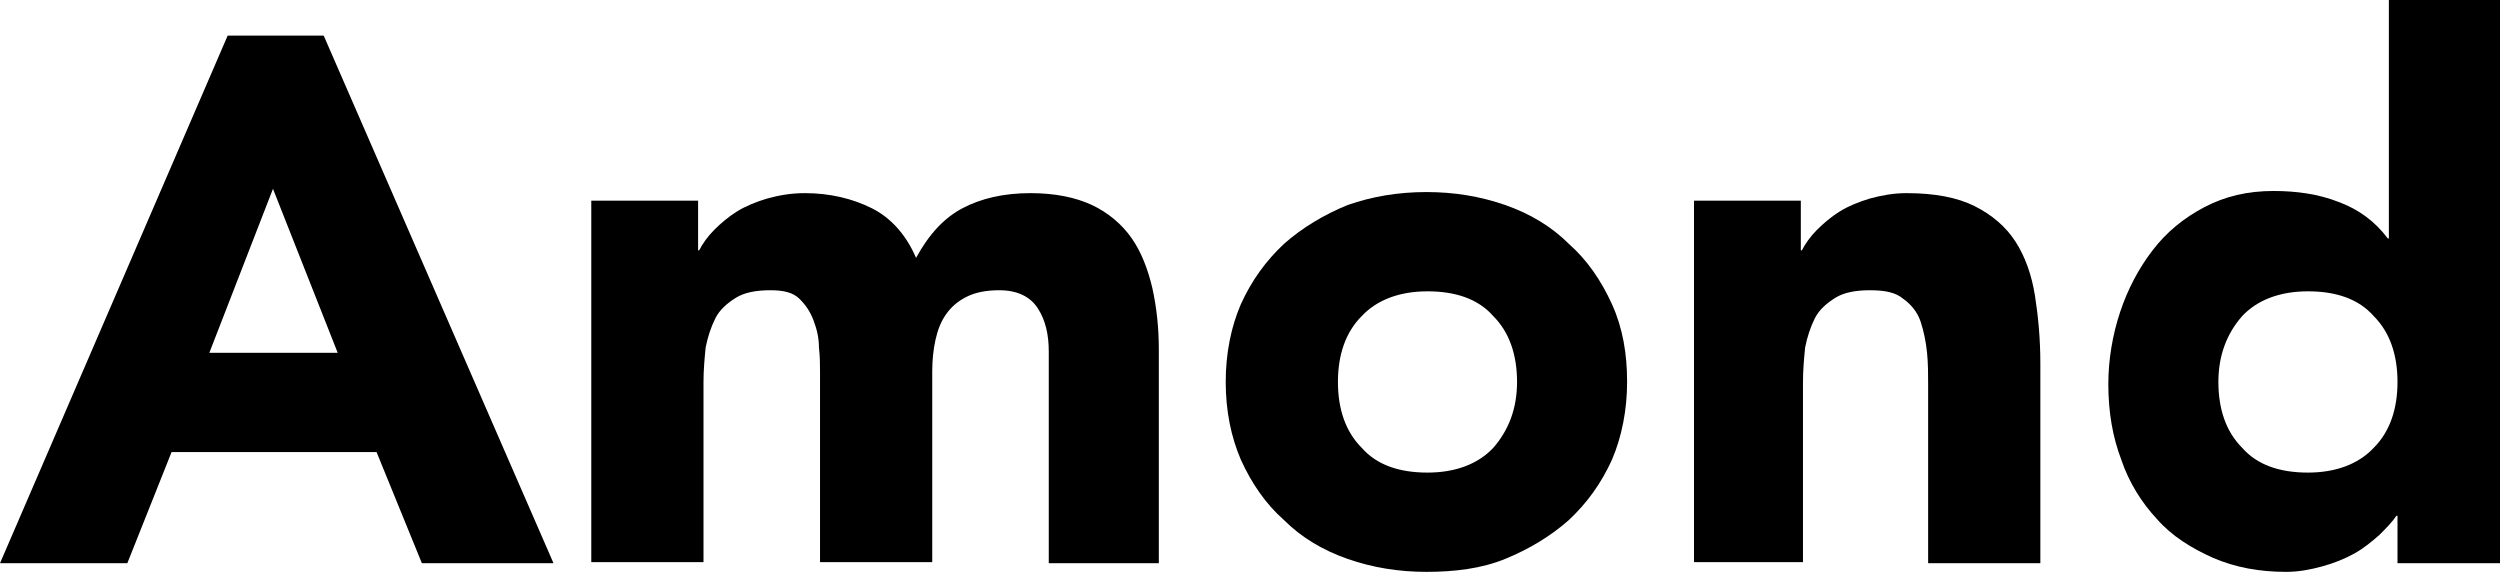 <svg enable-background="new 0 0 231.7 53" height="53" viewBox="0 0 231.7 53" width="231.7" xmlns="http://www.w3.org/2000/svg"><path d="m21.1 3.3h8.9l21.3 48.9h-12.2l-4.2-10.3h-19l-4.1 10.3h-11.8zm4.2 14.2-5.9 15.2h11.9z"/><path d="m54.8 18.6h9.9v4.6h.1c.3-.6.8-1.3 1.4-1.9s1.3-1.2 2.1-1.7 1.8-.9 2.8-1.2c1.1-.3 2.2-.5 3.5-.5 2.3 0 4.4.5 6.2 1.4s3.2 2.5 4.1 4.6c1.2-2.2 2.6-3.7 4.3-4.6s3.8-1.4 6.3-1.4c2.3 0 4.2.4 5.7 1.1s2.8 1.8 3.7 3.1 1.5 2.9 1.9 4.6c.4 1.8.6 3.7.6 5.7v19.8h-10.2v-19.6c0-1.6-.3-2.9-1-4s-1.9-1.7-3.6-1.7c-1.2 0-2.2.2-3 .6s-1.4.9-1.9 1.6-.8 1.5-1 2.4-.3 1.9-.3 2.9v17.7h-10.4v-17.7c0-.6 0-1.3-.1-2.2 0-.9-.2-1.7-.5-2.5s-.7-1.4-1.3-2-1.5-.8-2.7-.8c-1.3 0-2.4.2-3.2.7s-1.5 1.1-1.9 1.9-.7 1.7-.9 2.7c-.1 1-.2 2.1-.2 3.2v16.7h-10.4z"/><path d="m113.6 35.4c0-2.7.5-5.1 1.4-7.2 1-2.2 2.3-4 4-5.6 1.7-1.5 3.7-2.7 5.9-3.6 2.3-.8 4.7-1.2 7.3-1.2s5 .4 7.3 1.2 4.3 2 5.9 3.6c1.7 1.5 3 3.4 4 5.6s1.4 4.6 1.4 7.2-.5 5.1-1.4 7.2c-1 2.2-2.3 4-4 5.6-1.7 1.5-3.7 2.7-5.9 3.6s-4.7 1.2-7.3 1.2-5-.4-7.3-1.2-4.3-2-5.9-3.6c-1.7-1.5-3-3.4-4-5.6-.9-2.1-1.4-4.5-1.4-7.2zm10.4 0c0 2.5.7 4.6 2.2 6.1 1.4 1.6 3.5 2.3 6.1 2.3s4.7-.8 6.1-2.3c1.4-1.6 2.2-3.6 2.2-6.1s-.7-4.6-2.2-6.1c-1.4-1.6-3.5-2.3-6.1-2.3s-4.7.8-6.1 2.3c-1.5 1.5-2.2 3.6-2.2 6.1z"/><path d="m157 18.6h9.9v4.6h.1c.3-.6.8-1.3 1.4-1.9s1.3-1.2 2.1-1.7 1.8-.9 2.8-1.2c1.1-.3 2.2-.5 3.4-.5 2.6 0 4.7.4 6.3 1.2s2.9 1.9 3.8 3.3 1.5 3.1 1.8 5 .5 4 .5 6.3v18.5h-10.4v-16.5c0-1 0-2-.1-3s-.3-2-.6-2.9-.9-1.6-1.6-2.1c-.7-.6-1.7-.8-3.1-.8-1.3 0-2.4.2-3.2.7s-1.5 1.1-1.9 1.9-.7 1.7-.9 2.7c-.1 1-.2 2.1-.2 3.2v16.7h-10.1z"/><path d="m231.7 52.2h-9.5v-4.4h-.1c-.4.6-1 1.2-1.6 1.8-.7.6-1.4 1.2-2.3 1.7s-1.9.9-3 1.2-2.2.5-3.3.5c-2.5 0-4.7-.4-6.8-1.3-2-.9-3.8-2-5.2-3.6-1.4-1.5-2.6-3.4-3.3-5.5-.8-2.1-1.2-4.4-1.2-7 0-2.3.4-4.6 1.1-6.7s1.7-4 3-5.7 2.9-3 4.8-4 4-1.5 6.4-1.5c2.2 0 4.2.3 6 1 1.9.7 3.4 1.8 4.6 3.4h.1v-22.1h10.3zm-9.5-16.8c0-2.5-.7-4.6-2.2-6.1-1.4-1.6-3.5-2.3-6.1-2.3s-4.7.8-6.1 2.3c-1.4 1.6-2.2 3.6-2.2 6.1s.7 4.6 2.2 6.1c1.4 1.6 3.5 2.3 6.1 2.3s4.7-.8 6.1-2.3c1.5-1.5 2.2-3.6 2.2-6.1z"/></svg>